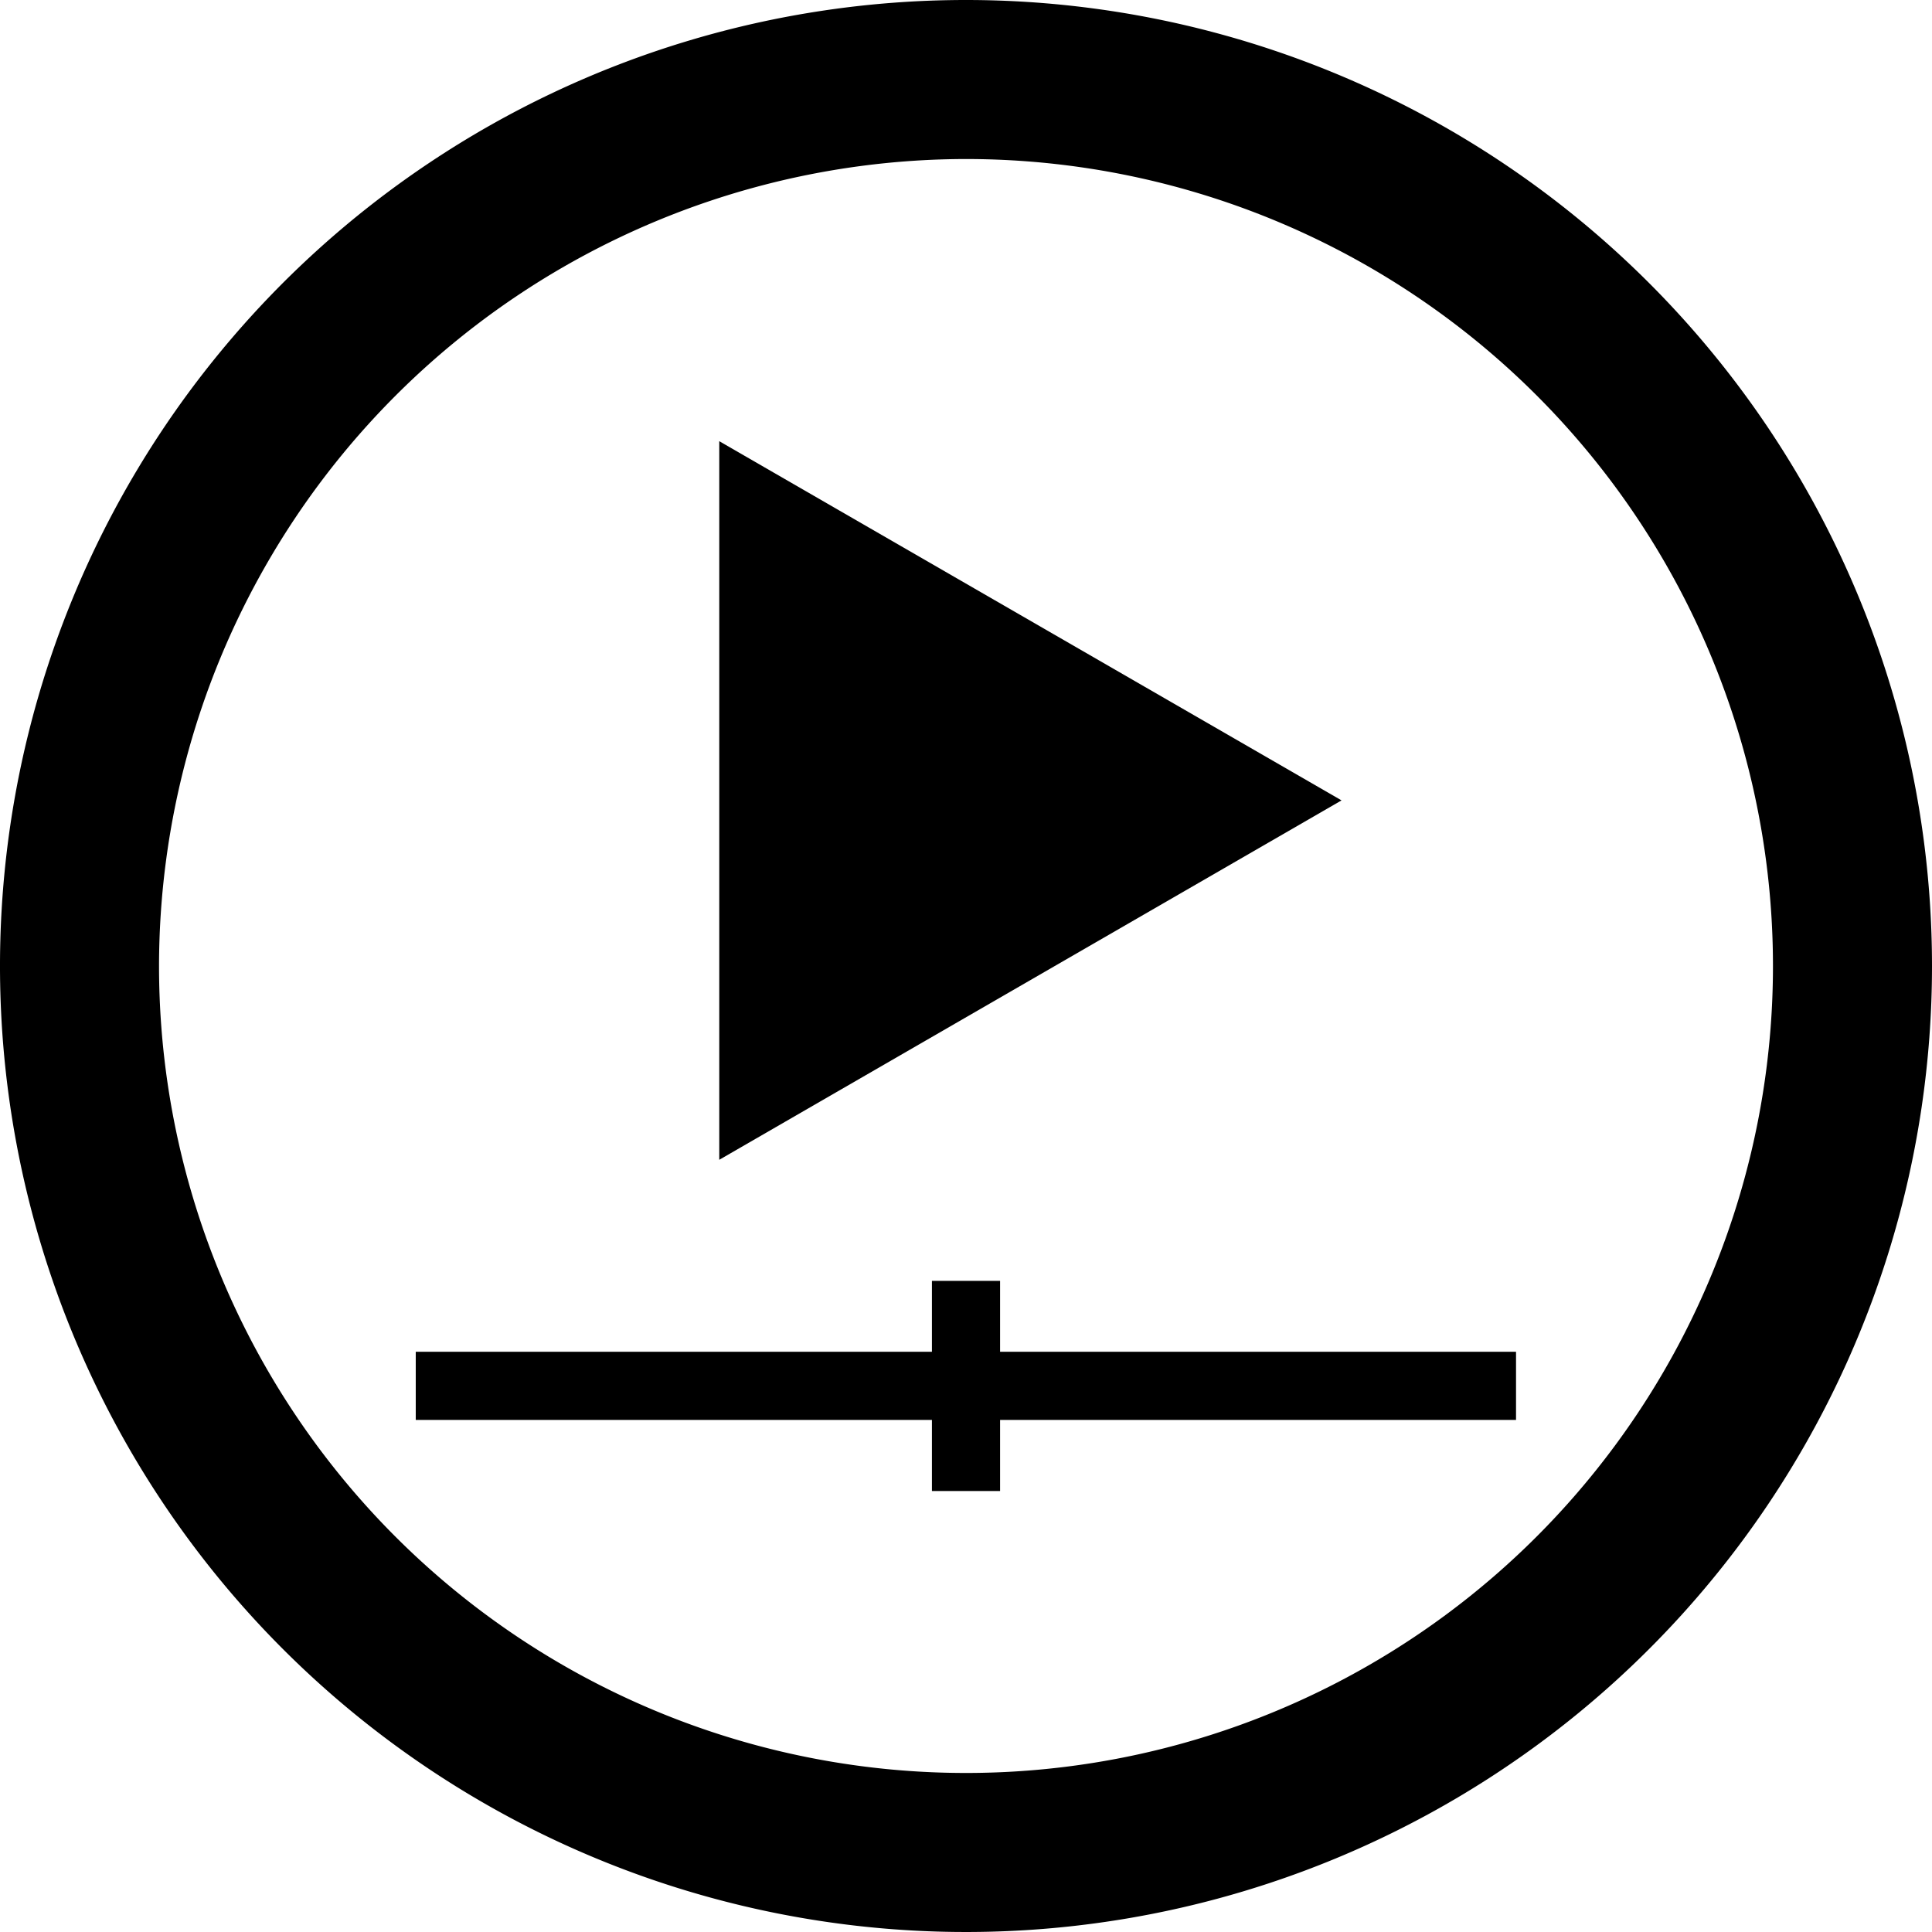 <svg xmlns="http://www.w3.org/2000/svg" width="140" height="140" viewBox="0 0 140 140"><path d="M70,11.524A58.476,58.476,0,1,1,11.524,70,58.533,58.533,0,0,1,70,11.524M70,0a70,70,0,1,0,70,70A70.007,70.007,0,0,0,70,0Z" fill="#000"/><rect width="79.73" height="4.939" transform="translate(30.127 97.954)" fill="#000"/><rect width="4.939" height="15.228" transform="translate(67.531 92.817)" fill="#000"/><path d="M76.752,45.448,31.66,71.492V19.42Z" transform="translate(20.461 12.551)" fill="#000"/></svg>